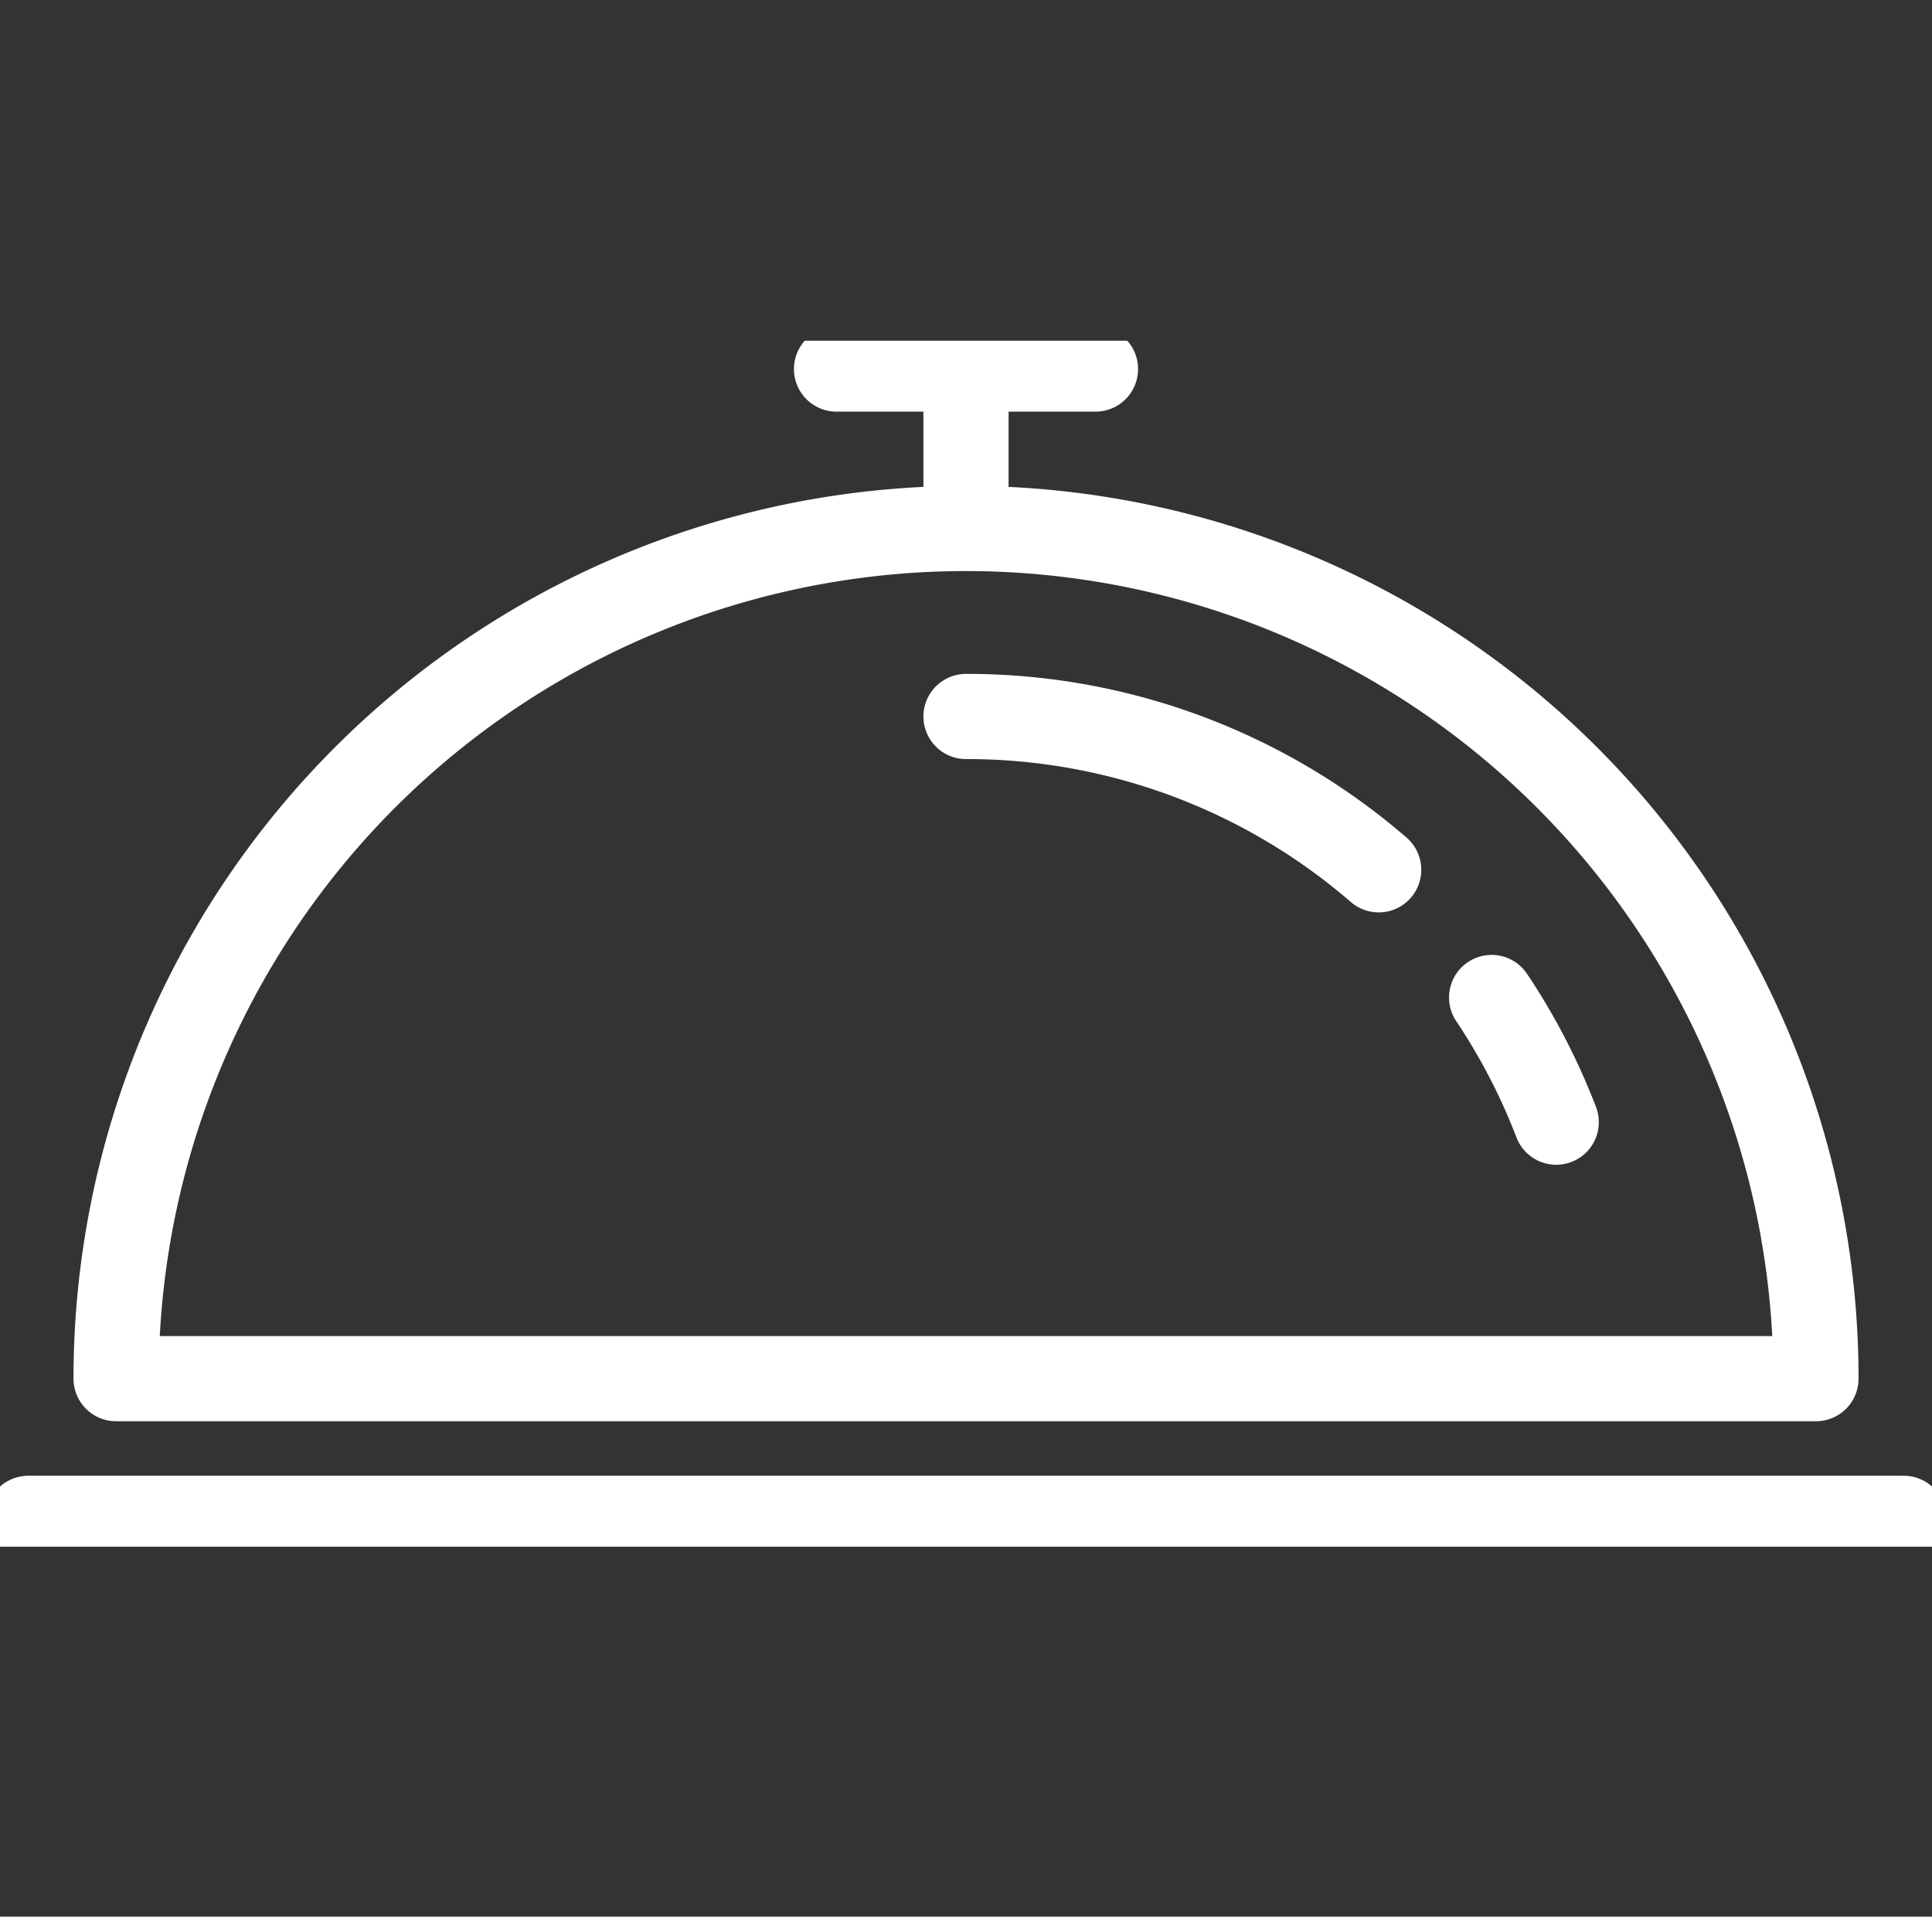 <svg xmlns="http://www.w3.org/2000/svg" xmlns:xlink="http://www.w3.org/1999/xlink" width="45.372" height="45" viewBox="0 0 45.372 45">
  <rect x="0" y="0" width="45.372" height="45" fill="#333333" stroke="none"/>
  <defs>
    <clipPath id="clip-path">
      <rect id="Rettangolo_4007" data-name="Rettangolo 4007" width="45.372" height="28.314" fill="none" stroke="#fff" stroke-width="2"/>
    </clipPath>
  </defs>
  <g id="tipologia" transform="translate(1361 15100)">
    <rect id="Rettangolo_5313" data-name="Rettangolo 5313" width="45" height="45" transform="translate(-1361 -15100)" fill="none"/>
    <g id="Raggruppa_7281" data-name="Raggruppa 7281" transform="translate(-1361 -15092)" clip-path="url(#clip-path)">
      <path id="Tracciato_25444" data-name="Tracciato 25444" d="M45.528,17.535a14.785,14.785,0,0,0-9.692-3.6" transform="translate(-13.15 -5.113)" fill="none" stroke="#fff" stroke-linecap="round" stroke-linejoin="round" stroke-width="2"/>
      <path id="Tracciato_25445" data-name="Tracciato 25445" d="M56.852,27.285a14.8,14.8,0,0,0-1.517-2.927" transform="translate(-20.305 -8.938)" fill="none" stroke="#fff" stroke-linecap="round" stroke-linejoin="round" stroke-width="2"/>
      <path id="Tracciato_25446" data-name="Tracciato 25446" d="M24.266,6.963A19.96,19.96,0,0,0,4.306,26.924H44.227A19.961,19.961,0,0,0,24.266,6.963Z" transform="translate(-1.58 -2.555)" fill="none" stroke="#fff" stroke-linecap="round" stroke-linejoin="round" stroke-width="2"/>
      <line id="Linea_40" data-name="Linea 40" x2="6.082" transform="translate(19.645 0.665)" fill="none" stroke="#fff" stroke-linecap="round" stroke-linejoin="round" stroke-width="2"/>
      <line id="Linea_41" data-name="Linea 41" y1="3.047" transform="translate(22.686 1.04)" fill="none" stroke="#fff" stroke-linecap="round" stroke-linejoin="round" stroke-width="2"/>
      <line id="Linea_42" data-name="Linea 42" x1="44.043" transform="translate(0.665 27.649)" fill="none" stroke="#fff" stroke-linecap="round" stroke-linejoin="round" stroke-width="2"/>
    </g>
  </g>
</svg>
